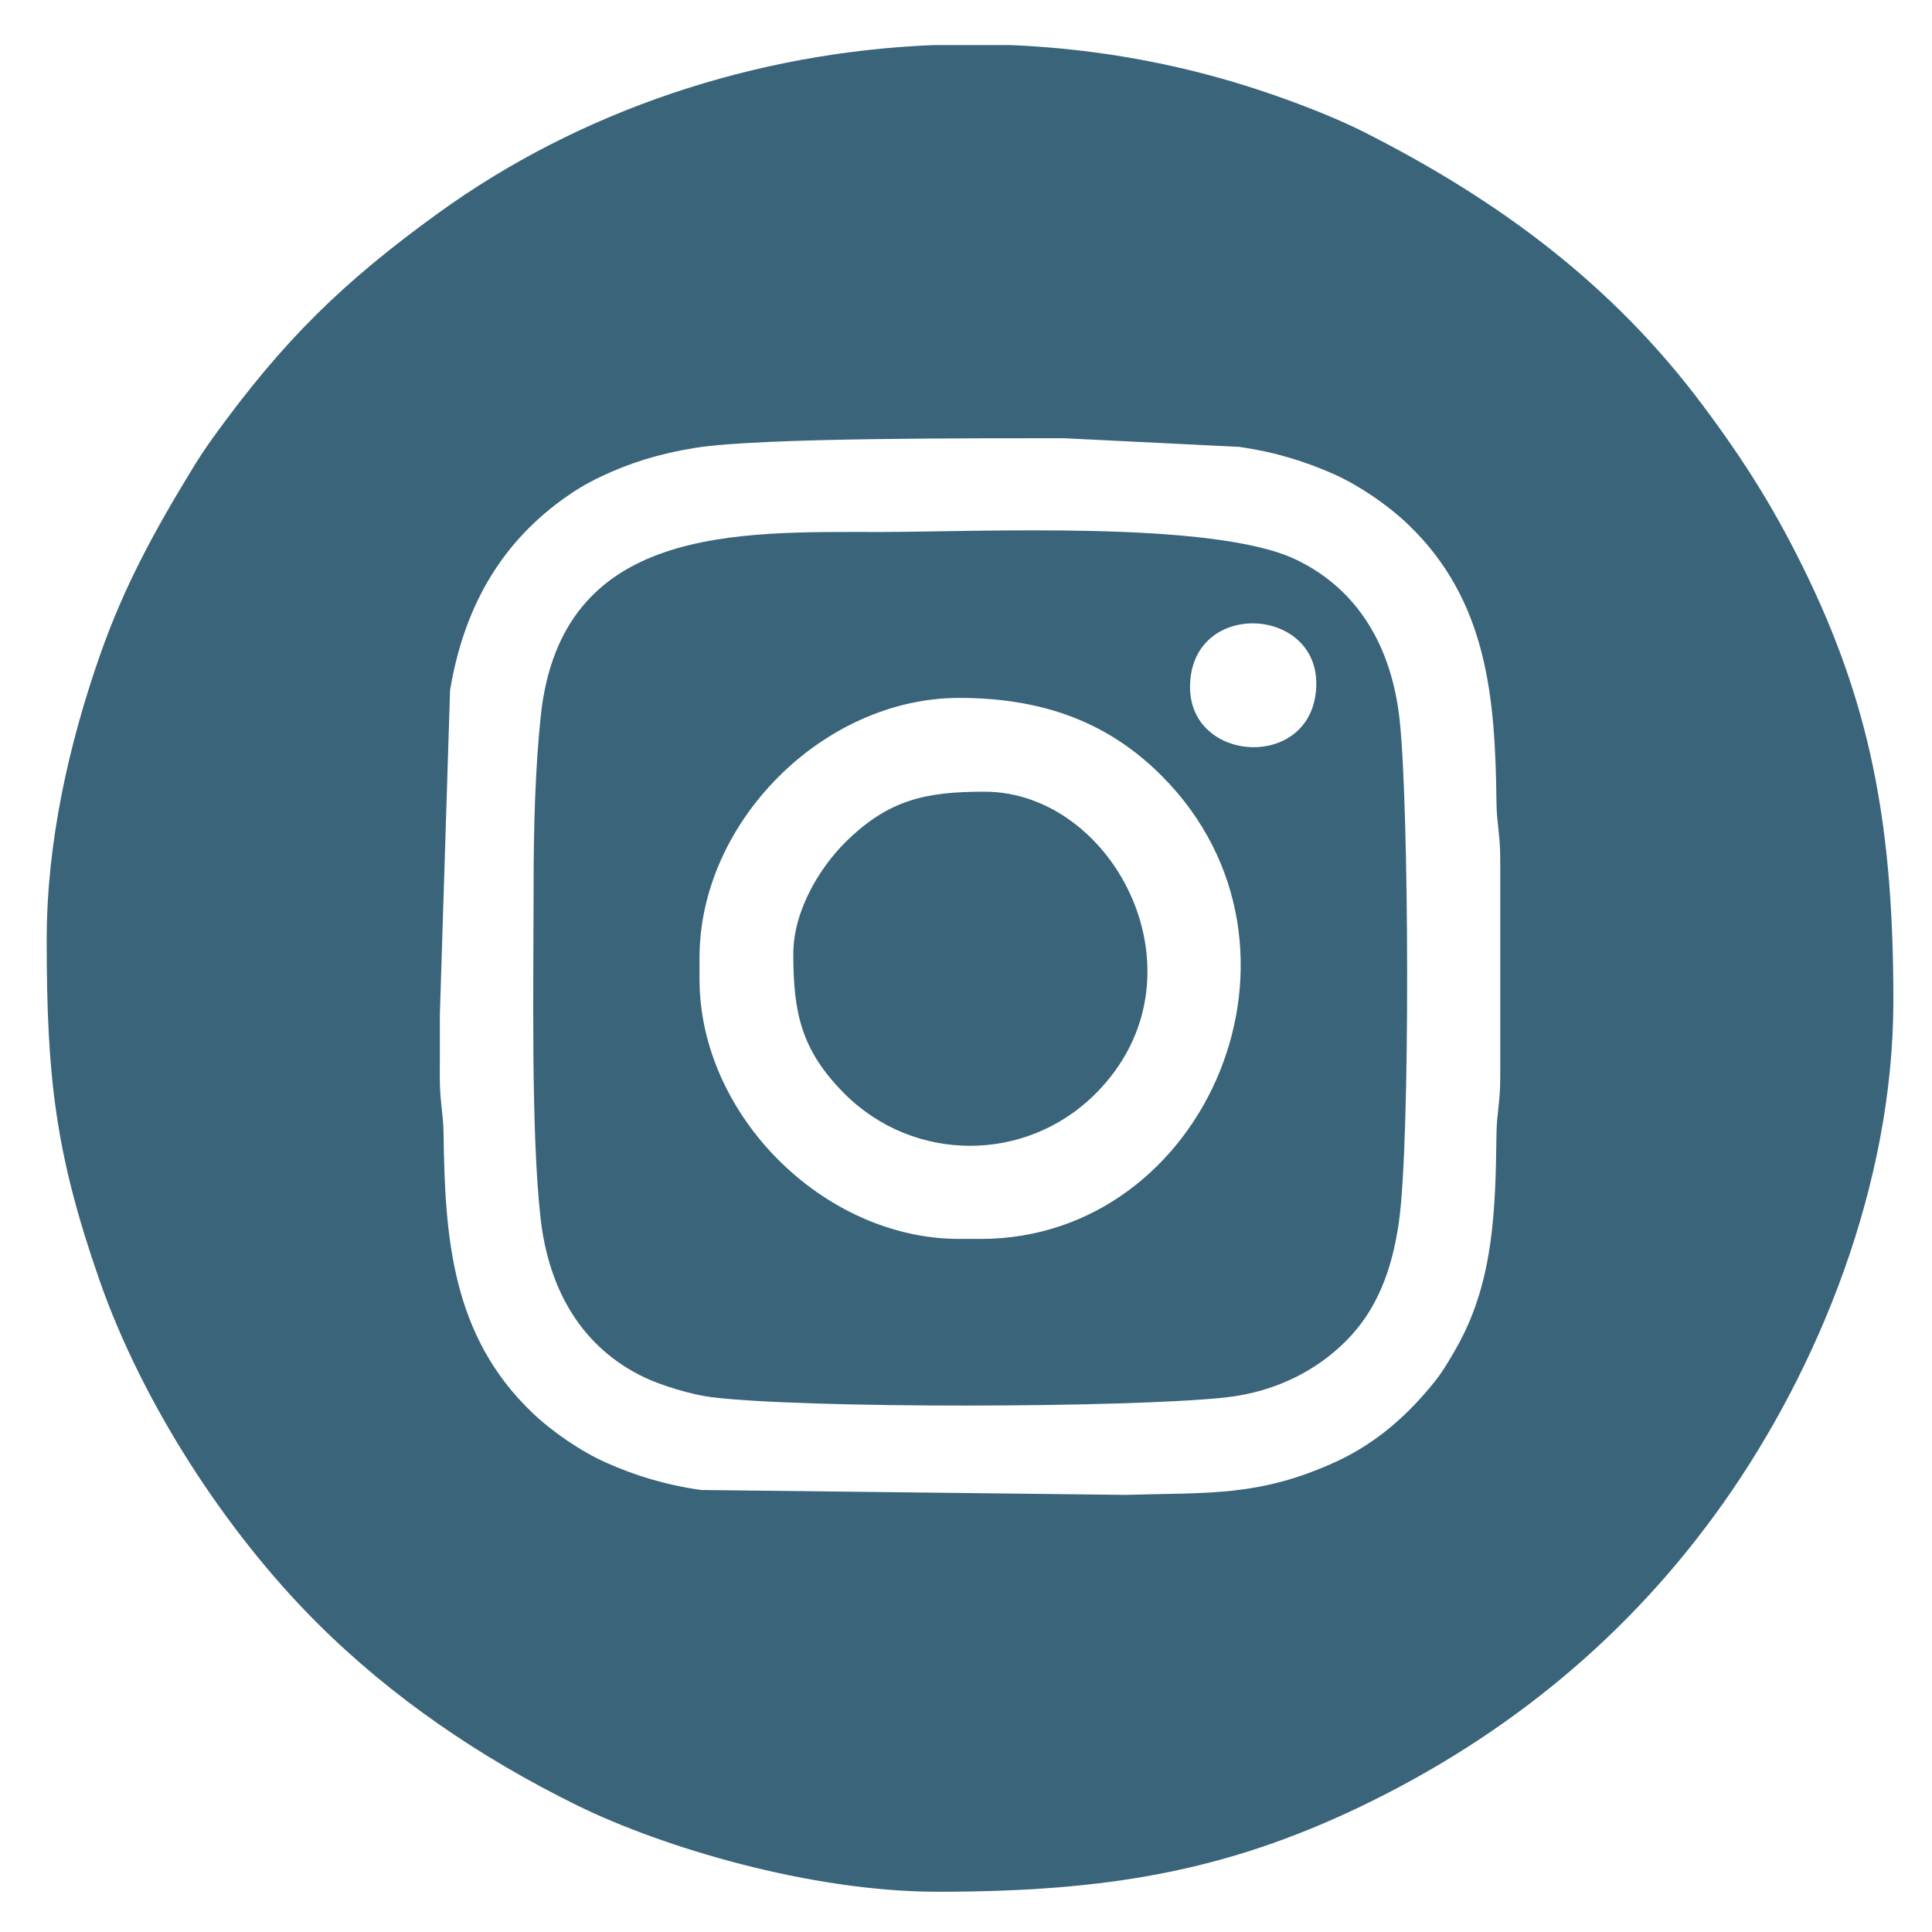 <?xml version="1.0" encoding="UTF-8"?>
<!DOCTYPE svg PUBLIC "-//W3C//DTD SVG 1.1//EN" "http://www.w3.org/Graphics/SVG/1.1/DTD/svg11.dtd">
<!-- Creator: CorelDRAW 2020 (64 Bit) -->
<svg xmlns="http://www.w3.org/2000/svg" xml:space="preserve" width="50.8mm" height="50.8mm" version="1.1" style="shape-rendering:geometricPrecision; text-rendering:geometricPrecision; image-rendering:optimizeQuality; fill-rule:evenodd; clip-rule:evenodd"
viewBox="0 0 5080 5080"
 xmlns:xlink="http://www.w3.org/1999/xlink"
 xmlns:xodm="http://www.corel.com/coreldraw/odm/2003">
 <defs>
  <style type="text/css">
   <![CDATA[
    .fil0 {fill:#39647A}
   ]]>
  </style>
 </defs>
 <g id="Camada_x0020_1">
  <g id="_1984299716144">
   <g id="_2186822732480">
    <g id="_2002560243568">
     <path class="fil0" d="M1156.5 2669.63l26.91 -855.07c35.15,-209.74 126.92,-379.13 295.46,-501.17 31.84,-23.05 61.04,-41.07 101.07,-60.14 75.19,-35.83 151.85,-59.94 246.97,-75.48 171.41,-28.01 758.51,-25.05 970.27,-25.53l460.89 22.77c96.9,13.82 176.47,39.25 250.27,72.18 65.04,29.02 140.28,80.46 192.38,130.07 212.35,202.17 230.74,460.72 234.11,733.21 0.69,56.62 10.26,84.79 9.92,151.3l0 569.15c0.34,66.51 -9.23,94.68 -9.92,151.29 -2.42,195.56 -7.34,379.79 -97.46,547.43 -16.7,31.07 -41.8,73.82 -61.94,99.29 -70.95,89.75 -155.07,164.81 -260.6,213.58 -203.69,94.13 -338.62,81.61 -556.75,88.13l-1115.03 -12.9c-96.68,-13.86 -176.49,-39.35 -250.2,-72.24 -65.04,-29.02 -140.28,-80.46 -192.38,-130.07 -212.35,-202.17 -230.74,-460.73 -234.1,-733.22 -0.7,-56.61 -10.27,-84.78 -9.93,-151.29 0.28,-53.75 0.06,-107.54 0.06,-161.29zm1297.63 -2551.09l202.67 0c166.28,6.85 332.45,30.59 495.2,71.93 79.98,20.32 155.28,44.09 224.88,69.11 67.31,24.19 147.38,56.19 207.47,86.53 355.37,179.44 655.23,401.37 892.8,719.42 111.25,148.94 193.09,278.68 276.93,453.3 172.23,358.71 224.32,676.02 224.32,1112.87 0,482.73 -196.69,965.32 -445.66,1318.29 -246.26,349.11 -567.79,614.1 -954.63,799.84 -359.58,172.65 -674.99,224.32 -1112.87,224.32 -334.09,0 -723.88,-116.83 -948.5,-227.47 -253.18,-124.71 -486.6,-282.98 -685.05,-481.43 -238.33,-238.33 -457.42,-575.68 -570.31,-899.64 -116.33,-333.81 -138.59,-534.06 -138.59,-895.13 0,-257.78 59.19,-515.56 138.59,-743.4 64.72,-185.76 144.67,-330.8 244.76,-494.96 18.95,-31.08 35.59,-55.94 56.88,-85.36 182.61,-252.42 338.54,-404.98 589.46,-586.51 373.55,-270.25 832.58,-422.52 1301.65,-441.71z"/>
     <path class="fil0" d="M1839.32 2574.8l0 -56.91c0,-356.82 326,-682.82 682.82,-682.82 229.81,0 398.6,70.16 533.64,206.09 445.24,448.18 117.52,1216.46 -476.73,1216.46l-56.91 0c-356.82,0 -682.82,-326 -682.82,-682.82zm1289.78 -768.18c0,-228.79 331.93,-214.78 331.93,-9.48 0,228.79 -331.93,214.79 -331.93,9.48zm-1726.02 521.6c0,247.56 -7.43,643.8 18.09,873.37 21.5,193.33 111.13,342.55 272.53,419.77 44.82,21.44 123.38,45.52 175.5,52.11 243.15,30.71 1105.43,28.51 1354.15,0.85 132.7,-14.77 239.97,-72.17 316.1,-148.61 78.41,-78.73 120.67,-181.15 139.28,-315.93 29.82,-216.03 26.3,-1093.65 1.29,-1318.68 -21.5,-193.33 -111.13,-342.55 -272.53,-419.77 -216.26,-103.47 -833.01,-72.51 -1093.98,-72.51 -374.54,0 -838.14,-19.08 -891.59,483.55 -14.62,137.47 -18.84,294.74 -18.84,445.85z"/>
     <path class="fil0" d="M2085.9 2508.41c0,154.14 20.71,253.39 134.97,367.66 181.72,181.72 476.35,182.85 659.45,0 305.17,-304.76 51.92,-794.42 -291.79,-794.42 -154.01,0 -253.59,20.76 -367.66,134.97 -61.3,61.38 -134.97,174.22 -134.97,291.79z"/>
    </g>
   </g>
  </g>
 </g>
</svg>
